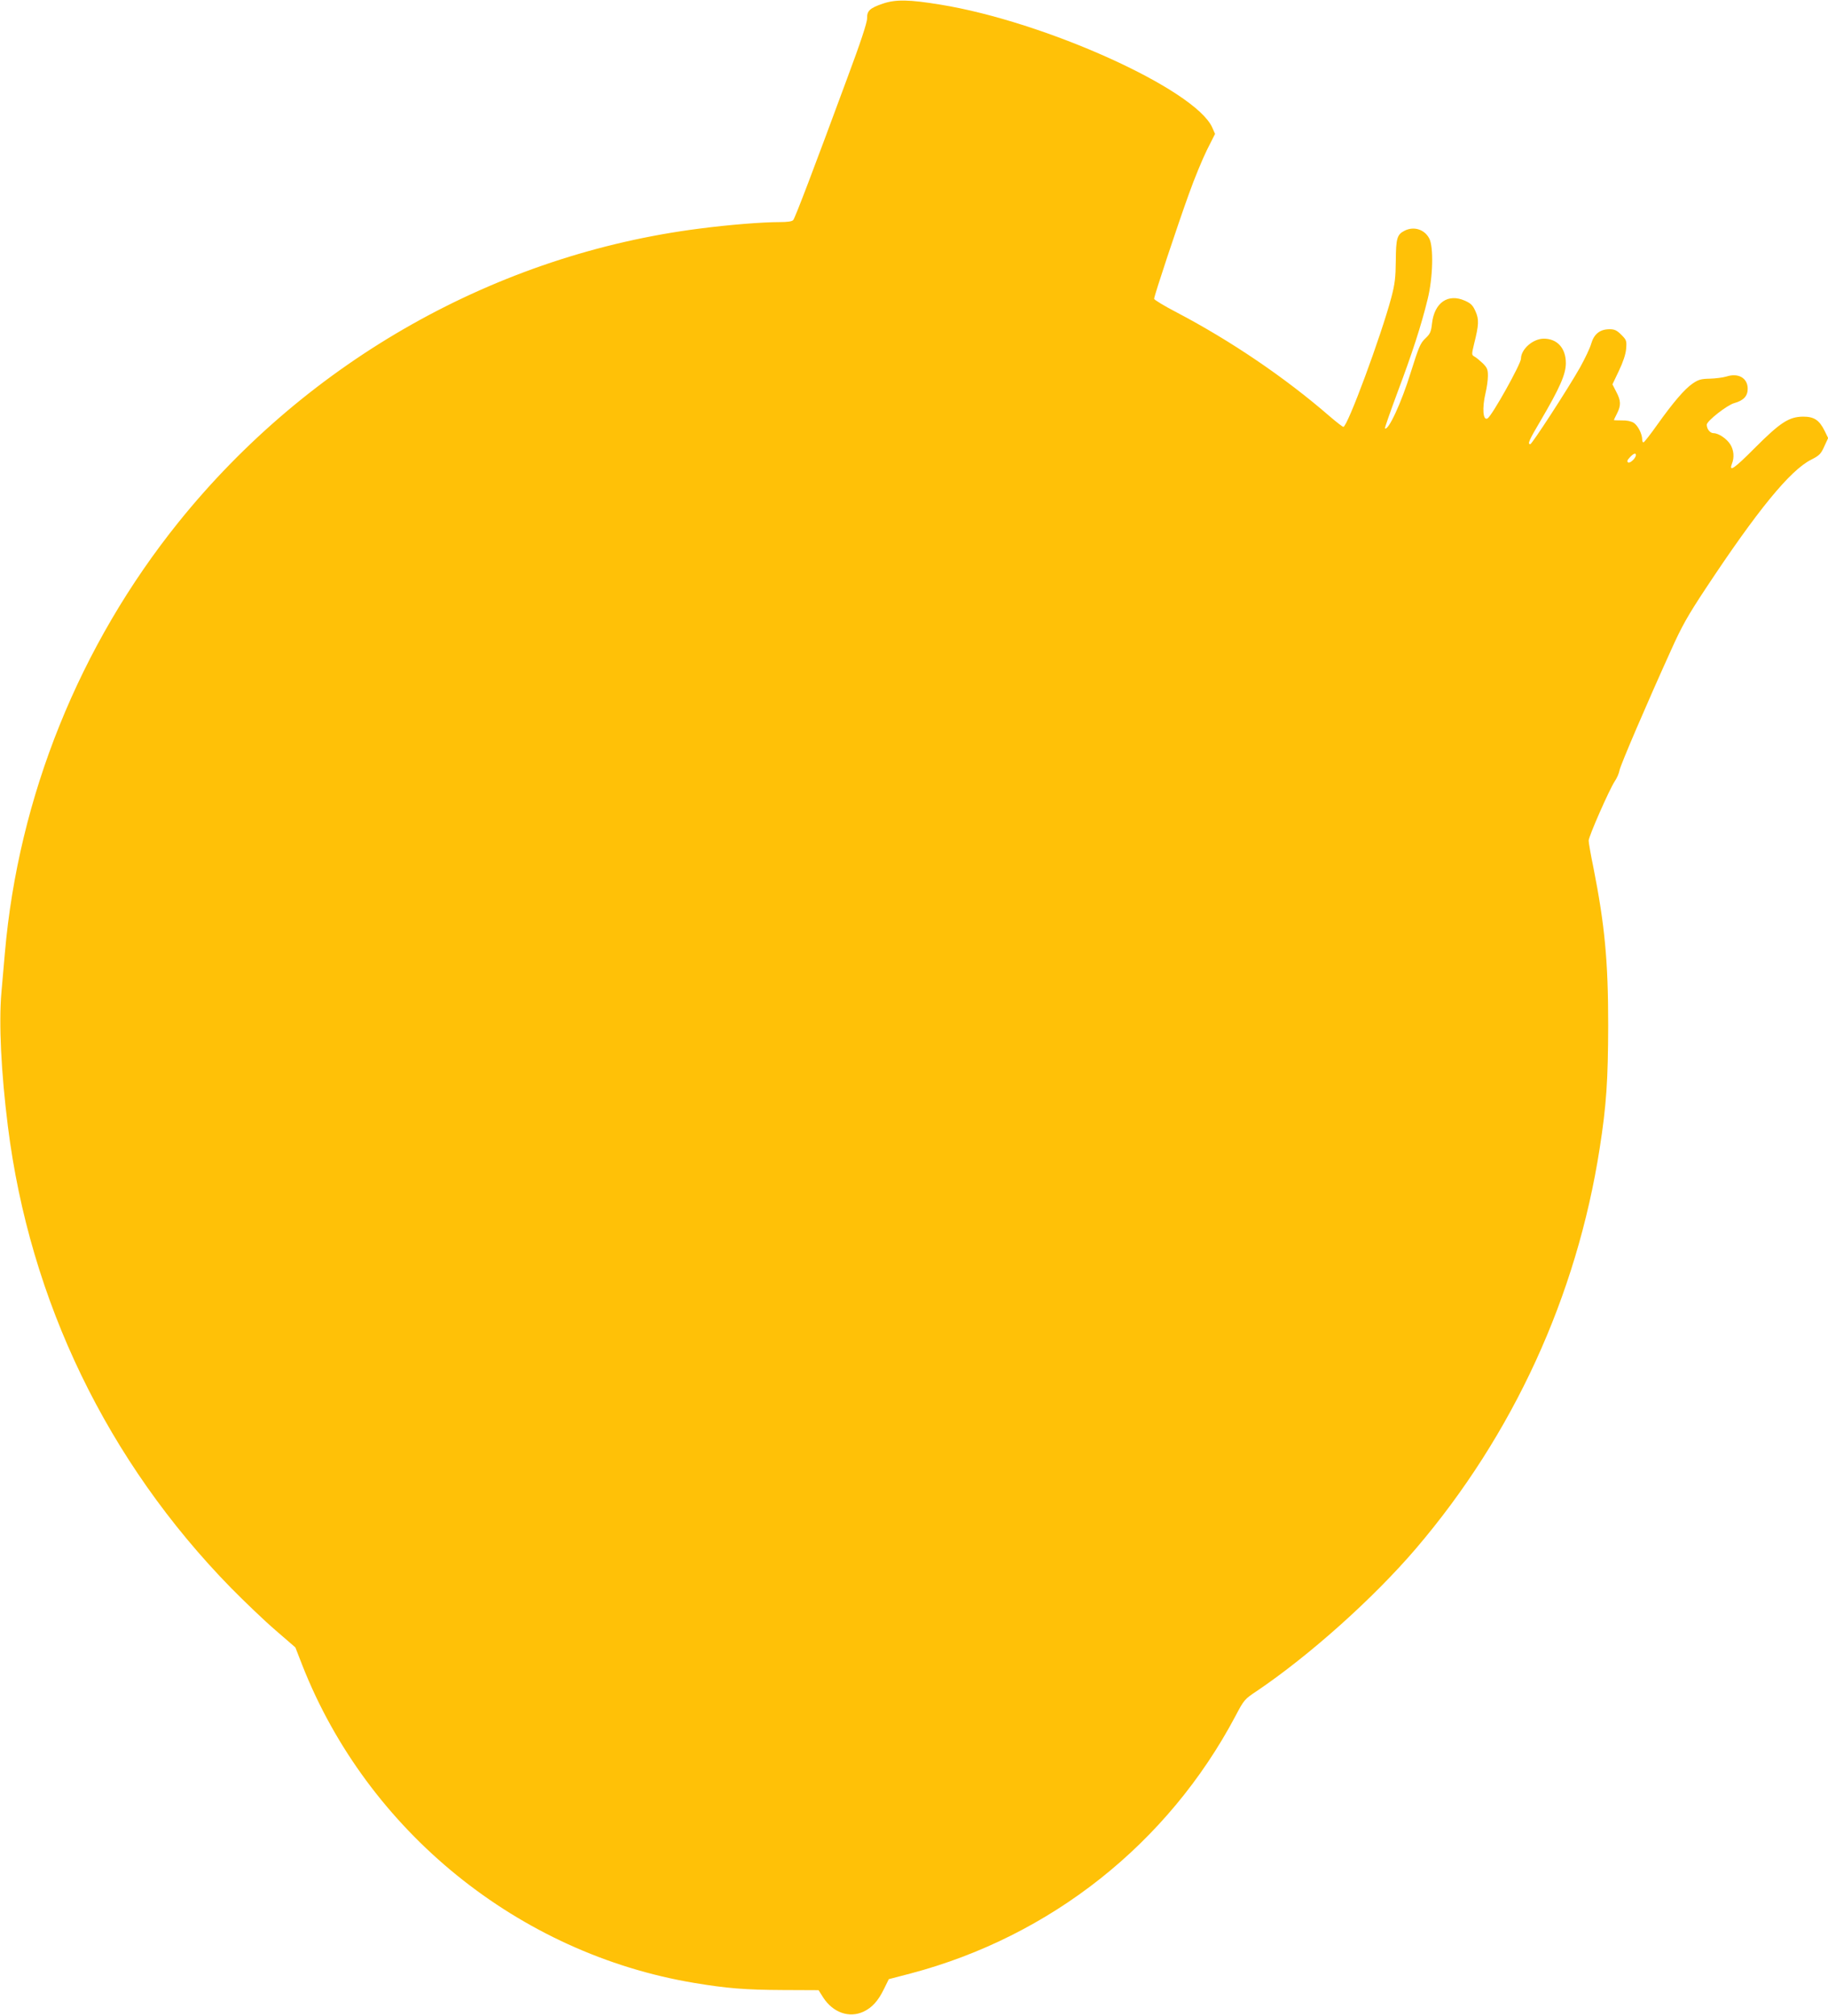 <?xml version="1.0" standalone="no"?>
<!DOCTYPE svg PUBLIC "-//W3C//DTD SVG 20010904//EN"
 "http://www.w3.org/TR/2001/REC-SVG-20010904/DTD/svg10.dtd">
<svg version="1.0" xmlns="http://www.w3.org/2000/svg"
 width="1161pt" height="1280pt" viewBox="0 0 1161 1280"
 preserveAspectRatio="xMidYMid meet">
<g transform="translate(0,1280) scale(0.1,-0.1)"
fill="#ffc107" stroke="none">
<path d="M5607 12777 c-84 -29 -101 -46 -100 -94 1 -24 -41 -152 -127 -382
-213 -577 -330 -884 -342 -898 -7 -9 -37 -13 -87 -13 -110 0 -322 -17 -506
-41 -1290 -164 -2484 -837 -3311 -1864 -630 -783 -1017 -1743 -1103 -2735 -6
-63 -15 -176 -22 -251 -17 -197 -2 -506 41 -849 139 -1109 632 -2129 1418
-2932 85 -86 211 -207 281 -267 l127 -110 44 -113 c414 -1053 1374 -1831 2490
-2017 204 -34 322 -44 562 -45 l227 -1 29 -46 c62 -96 165 -133 257 -90 53 25
92 67 129 143 l31 63 138 36 c890 235 1635 825 2064 1635 53 101 58 107 132
156 337 227 745 592 1015 908 617 723 1020 1601 1166 2540 43 275 53 433 54
780 0 410 -22 639 -94 1003 -17 81 -30 158 -30 170 0 27 130 322 165 376 14
20 28 52 31 71 7 35 171 418 327 762 68 152 108 222 219 390 328 496 537 752
670 819 53 27 63 37 84 84 l25 54 -23 47 c-34 68 -67 89 -136 89 -90 -1 -145
-37 -305 -197 -132 -133 -168 -158 -147 -102 16 40 12 86 -10 122 -23 37 -75
72 -107 72 -22 0 -43 26 -43 54 0 23 130 125 175 137 58 16 85 44 85 91 0 68
-59 102 -134 78 -23 -7 -71 -13 -107 -14 -56 -1 -72 -6 -109 -31 -51 -35 -123
-119 -227 -265 -41 -58 -79 -106 -84 -108 -5 -2 -9 6 -9 17 0 36 -27 89 -54
107 -17 10 -45 16 -76 15 -28 0 -50 1 -50 2 0 2 9 20 20 42 26 51 25 82 -5
138 l-24 47 41 86 c27 57 43 104 46 140 4 51 2 56 -31 89 -28 28 -43 35 -74
35 -61 0 -99 -30 -117 -92 -8 -29 -41 -97 -71 -151 -77 -136 -305 -487 -316
-487 -19 0 -7 27 66 150 122 208 160 294 160 365 0 95 -55 155 -140 155 -69 0
-145 -67 -145 -127 0 -33 -183 -361 -212 -379 -29 -18 -36 64 -13 161 8 33 15
82 15 109 0 41 -5 52 -33 80 -18 17 -41 36 -52 42 -19 11 -19 13 -3 80 31 122
32 157 9 208 -17 38 -29 50 -67 67 -107 48 -194 -12 -209 -144 -6 -53 -11 -66
-42 -95 -32 -30 -42 -54 -93 -216 -59 -192 -144 -375 -164 -355 -2 2 34 105
80 229 92 244 151 425 191 590 34 135 39 335 10 387 -31 58 -99 78 -157 48
-47 -24 -54 -48 -55 -190 -1 -107 -6 -148 -28 -232 -65 -245 -279 -823 -305
-823 -5 0 -45 31 -88 68 -285 247 -628 479 -971 659 -79 41 -143 80 -143 86 0
19 151 473 221 666 34 96 86 221 114 278 l52 103 -18 41 c-109 242 -1061 672
-1728 780 -196 32 -282 34 -364 6z m4783 -2866 c0 -19 -37 -54 -49 -47 -9 6
-7 14 10 32 23 25 39 31 39 15z"/>
</g>
</svg>
